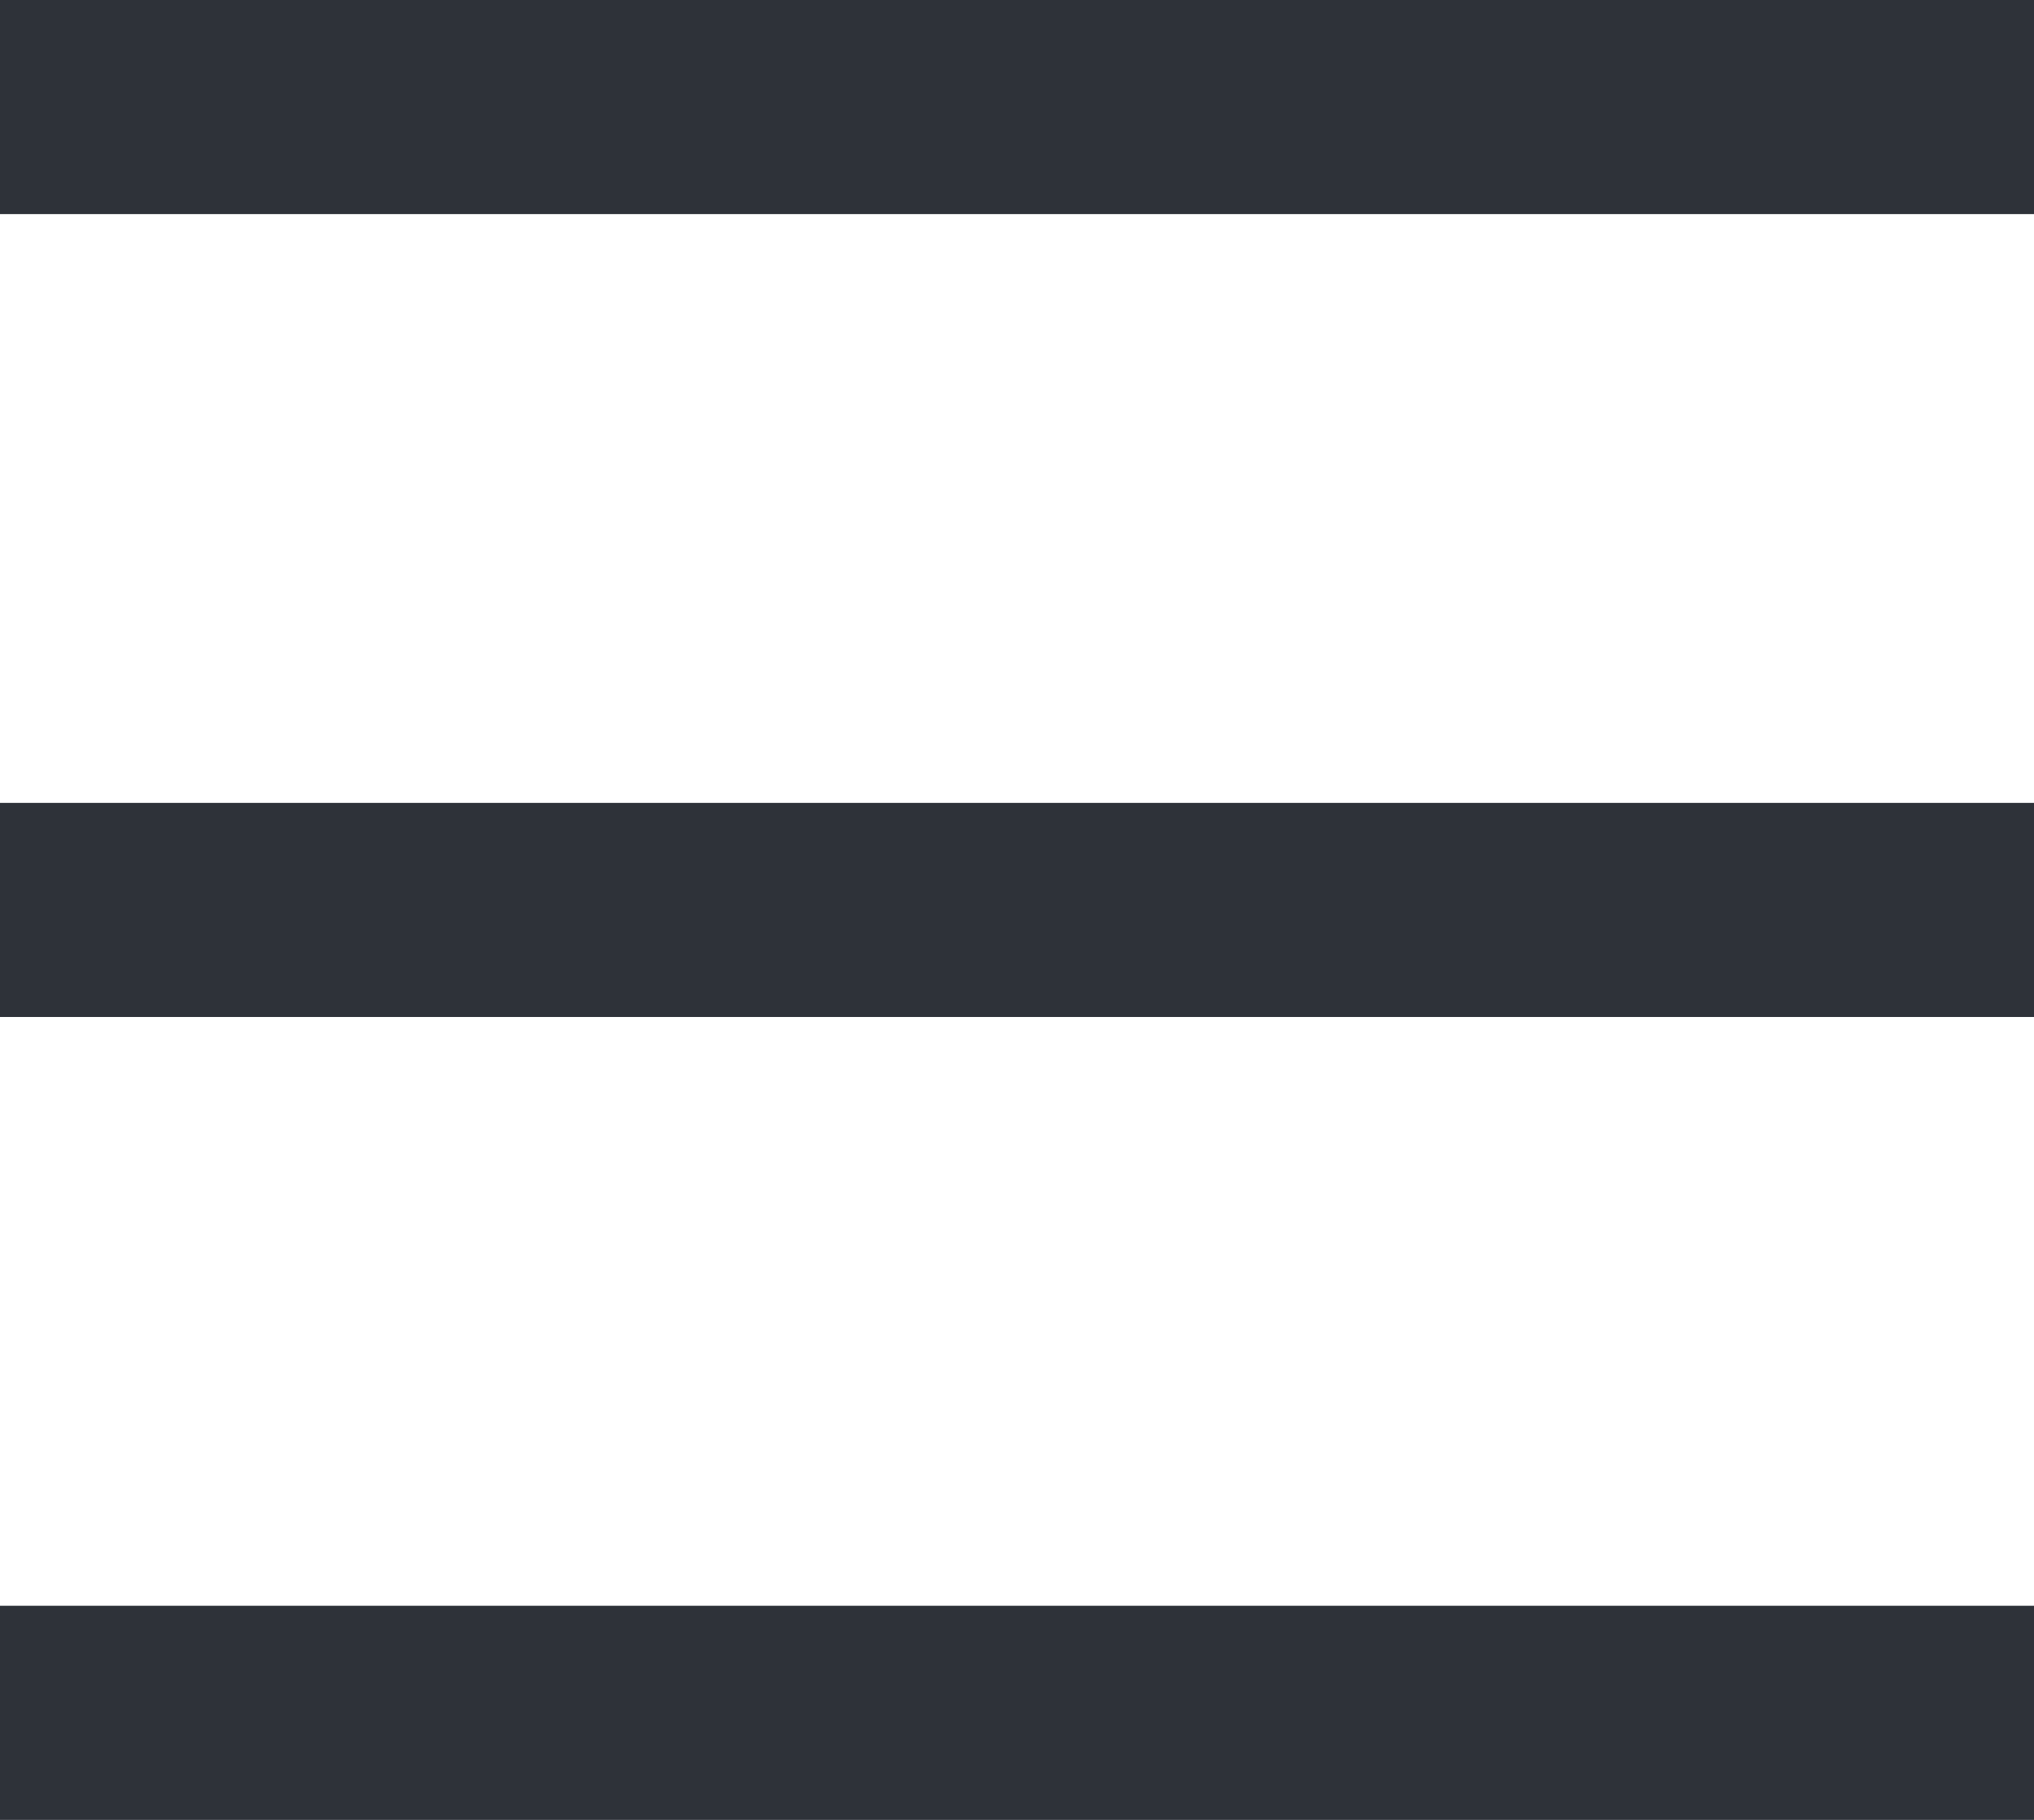 <?xml version="1.0" encoding="UTF-8"?>
<svg width="38px" height="34px" viewBox="0 0 38 34" version="1.1" xmlns="http://www.w3.org/2000/svg" xmlns:xlink="http://www.w3.org/1999/xlink">
    <!-- Generator: Sketch 59 (86127) - https://sketch.com -->
    <title>矩形备份</title>
    <desc>Created with Sketch.</desc>
    <g id="页面-1" stroke="none" stroke-width="1" fill="none" fill-rule="evenodd">
        <g id="首页-上滑" transform="translate(-40, -172)" fill="#2E3239">
            <g id="编组-34" transform="translate(40, 172)">
                <rect id="矩形" x="0" y="0" width="38" height="4"></rect>
                <rect id="矩形备份" x="0" y="15" width="38" height="4"></rect>
                <rect id="矩形备份-2" x="0" y="30" width="38" height="4"></rect>
            </g>
        </g>
    </g>
</svg>
